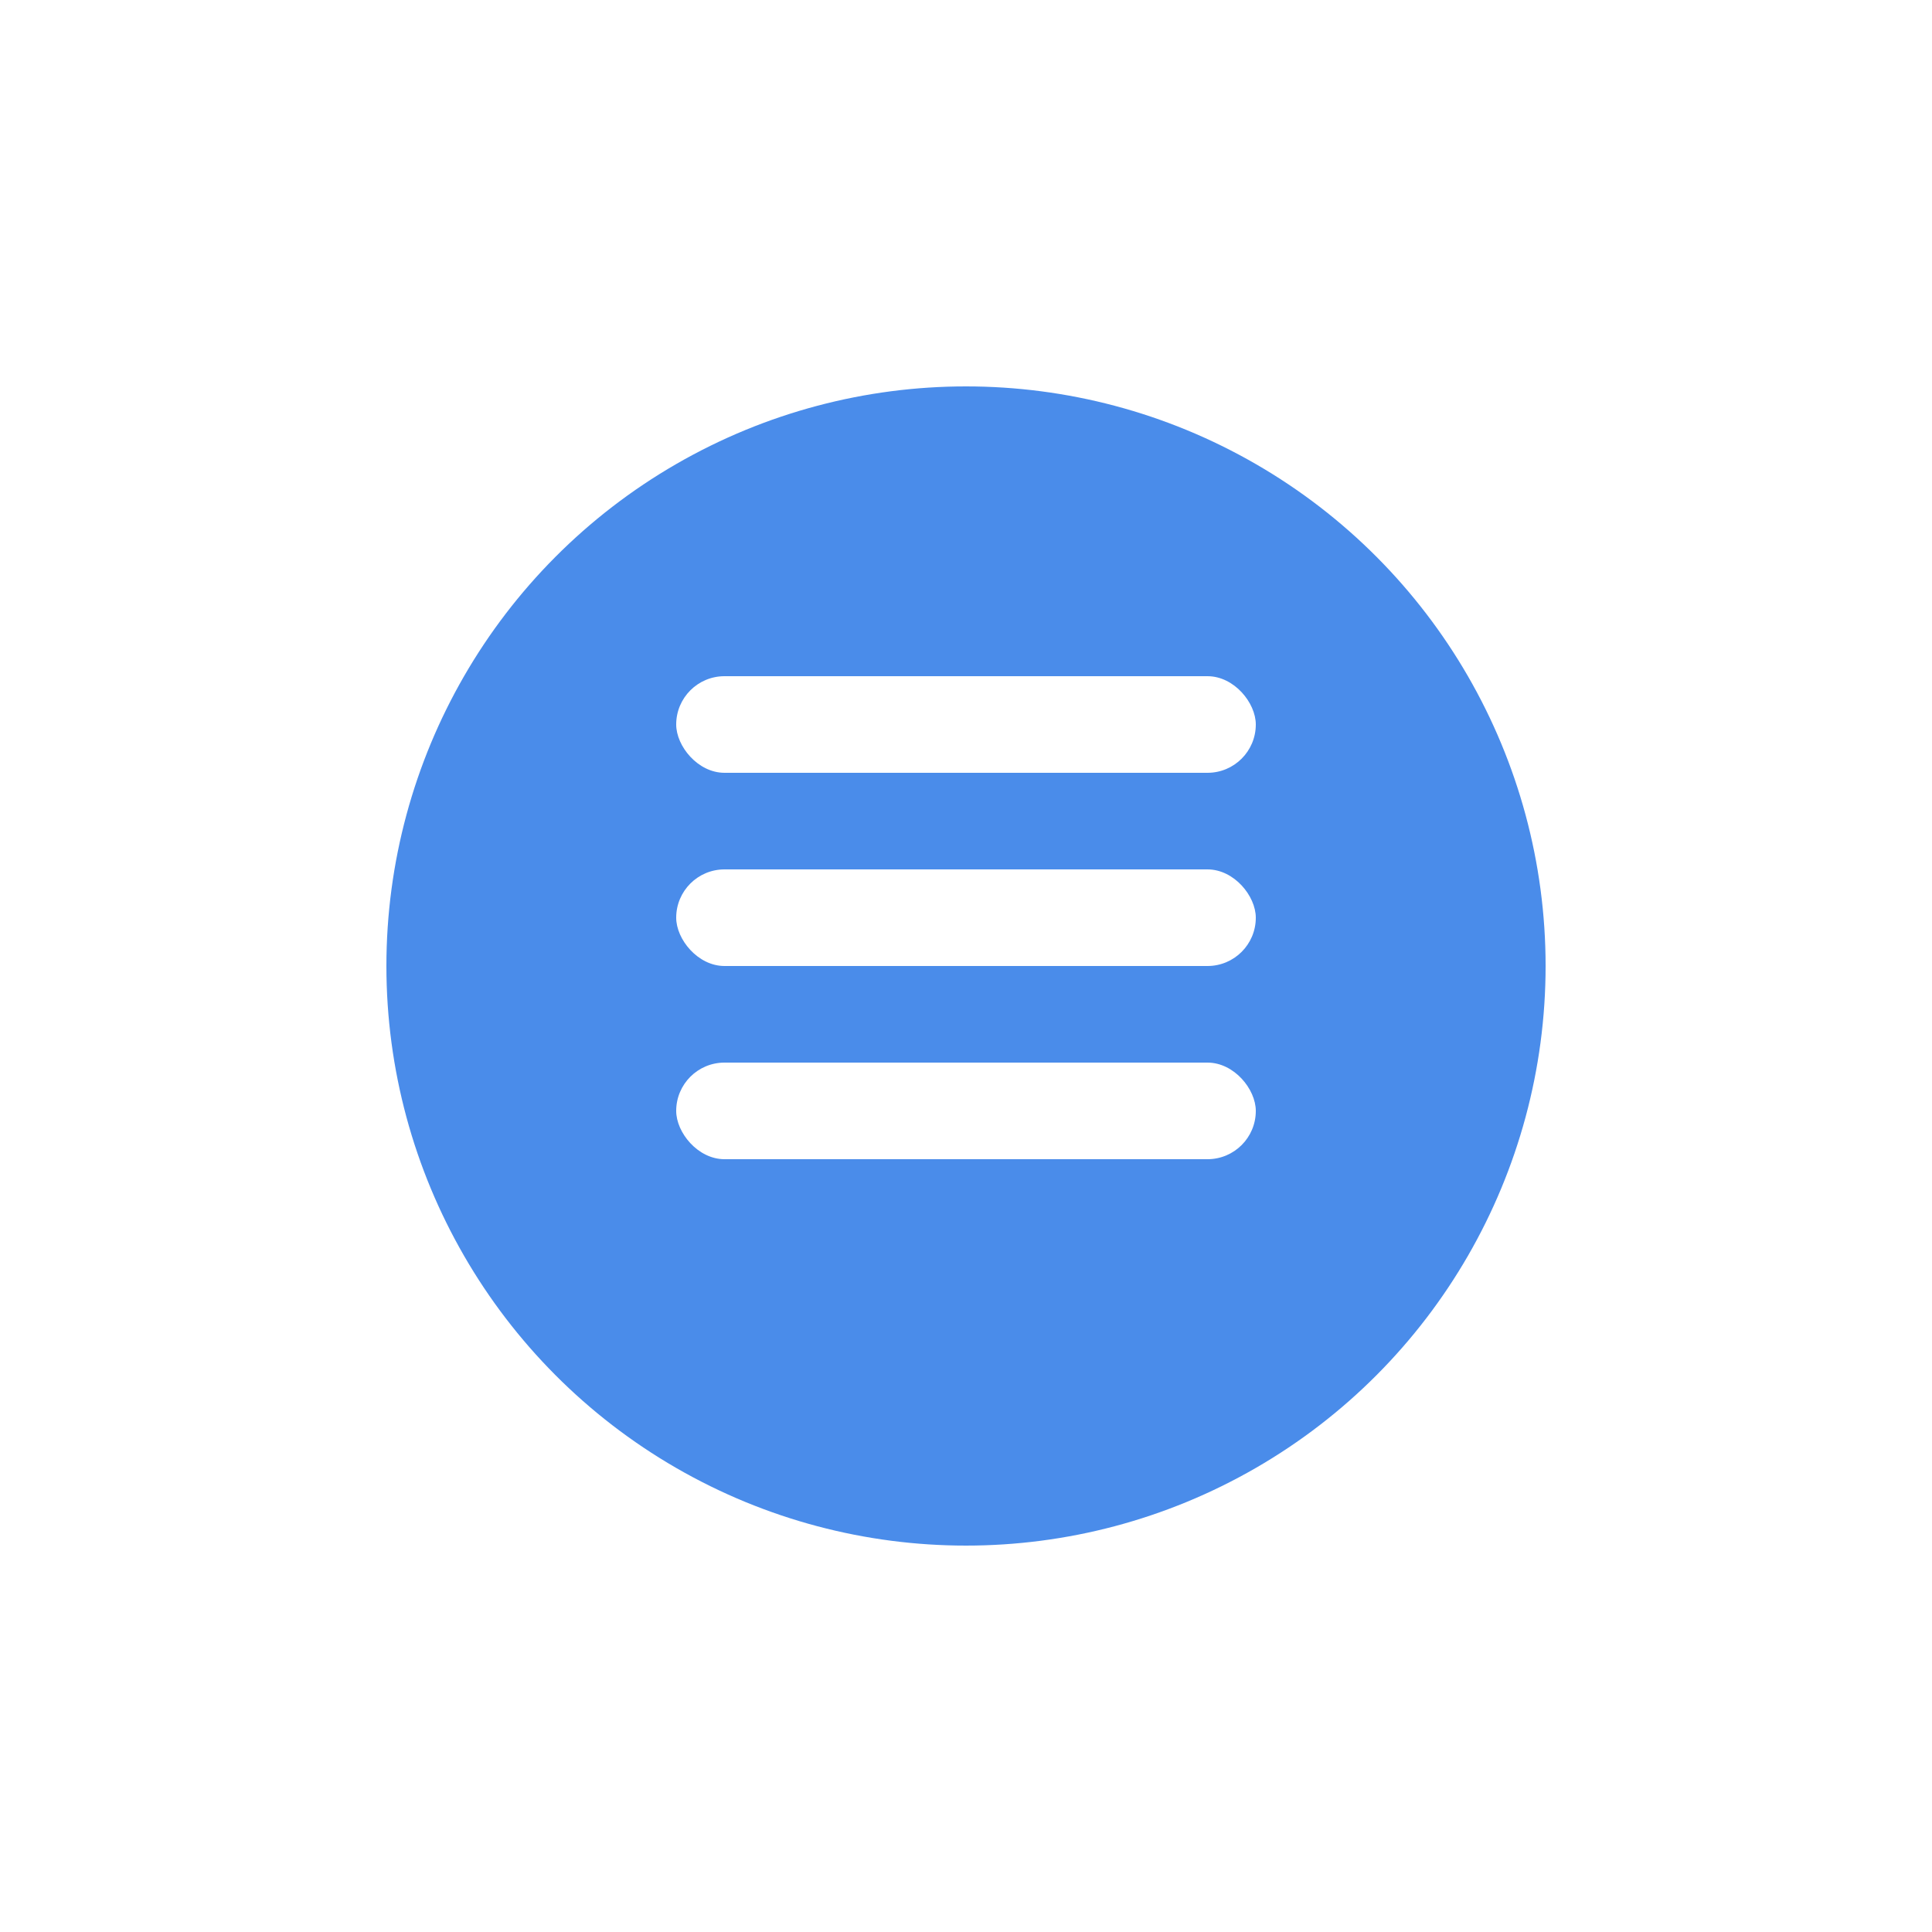 <svg width="40" height="40" viewBox="0 0 40 40" fill="none" xmlns="http://www.w3.org/2000/svg">
<g filter="url(#filter0_d_422_126847)">
<circle cx="20" cy="19" r="12" fill="#4A8CEA"/>
</g>
<rect x="14" y="14" width="12" height="2" rx="1" fill="white"/>
<rect x="14" y="18" width="12" height="2" rx="1" fill="white"/>
<rect x="14" y="22" width="12" height="2" rx="1" fill="white"/>
<defs>
<filter id="filter0_d_422_126847" x="0" y="0" width="40" height="40" filterUnits="userSpaceOnUse" color-interpolation-filters="sRGB">
<feFlood flood-opacity="0" result="BackgroundImageFix"/>
<feColorMatrix in="SourceAlpha" type="matrix" values="0 0 0 0 0 0 0 0 0 0 0 0 0 0 0 0 0 0 127 0" result="hardAlpha"/>
<feOffset dy="1"/>
<feGaussianBlur stdDeviation="4"/>
<feComposite in2="hardAlpha" operator="out"/>
<feColorMatrix type="matrix" values="0 0 0 0 0 0 0 0 0 0 0 0 0 0 0 0 0 0 0.15 0"/>
<feBlend mode="normal" in2="BackgroundImageFix" result="effect1_dropShadow_422_126847"/>
<feBlend mode="normal" in="SourceGraphic" in2="effect1_dropShadow_422_126847" result="shape"/>
</filter>
</defs>
</svg>
